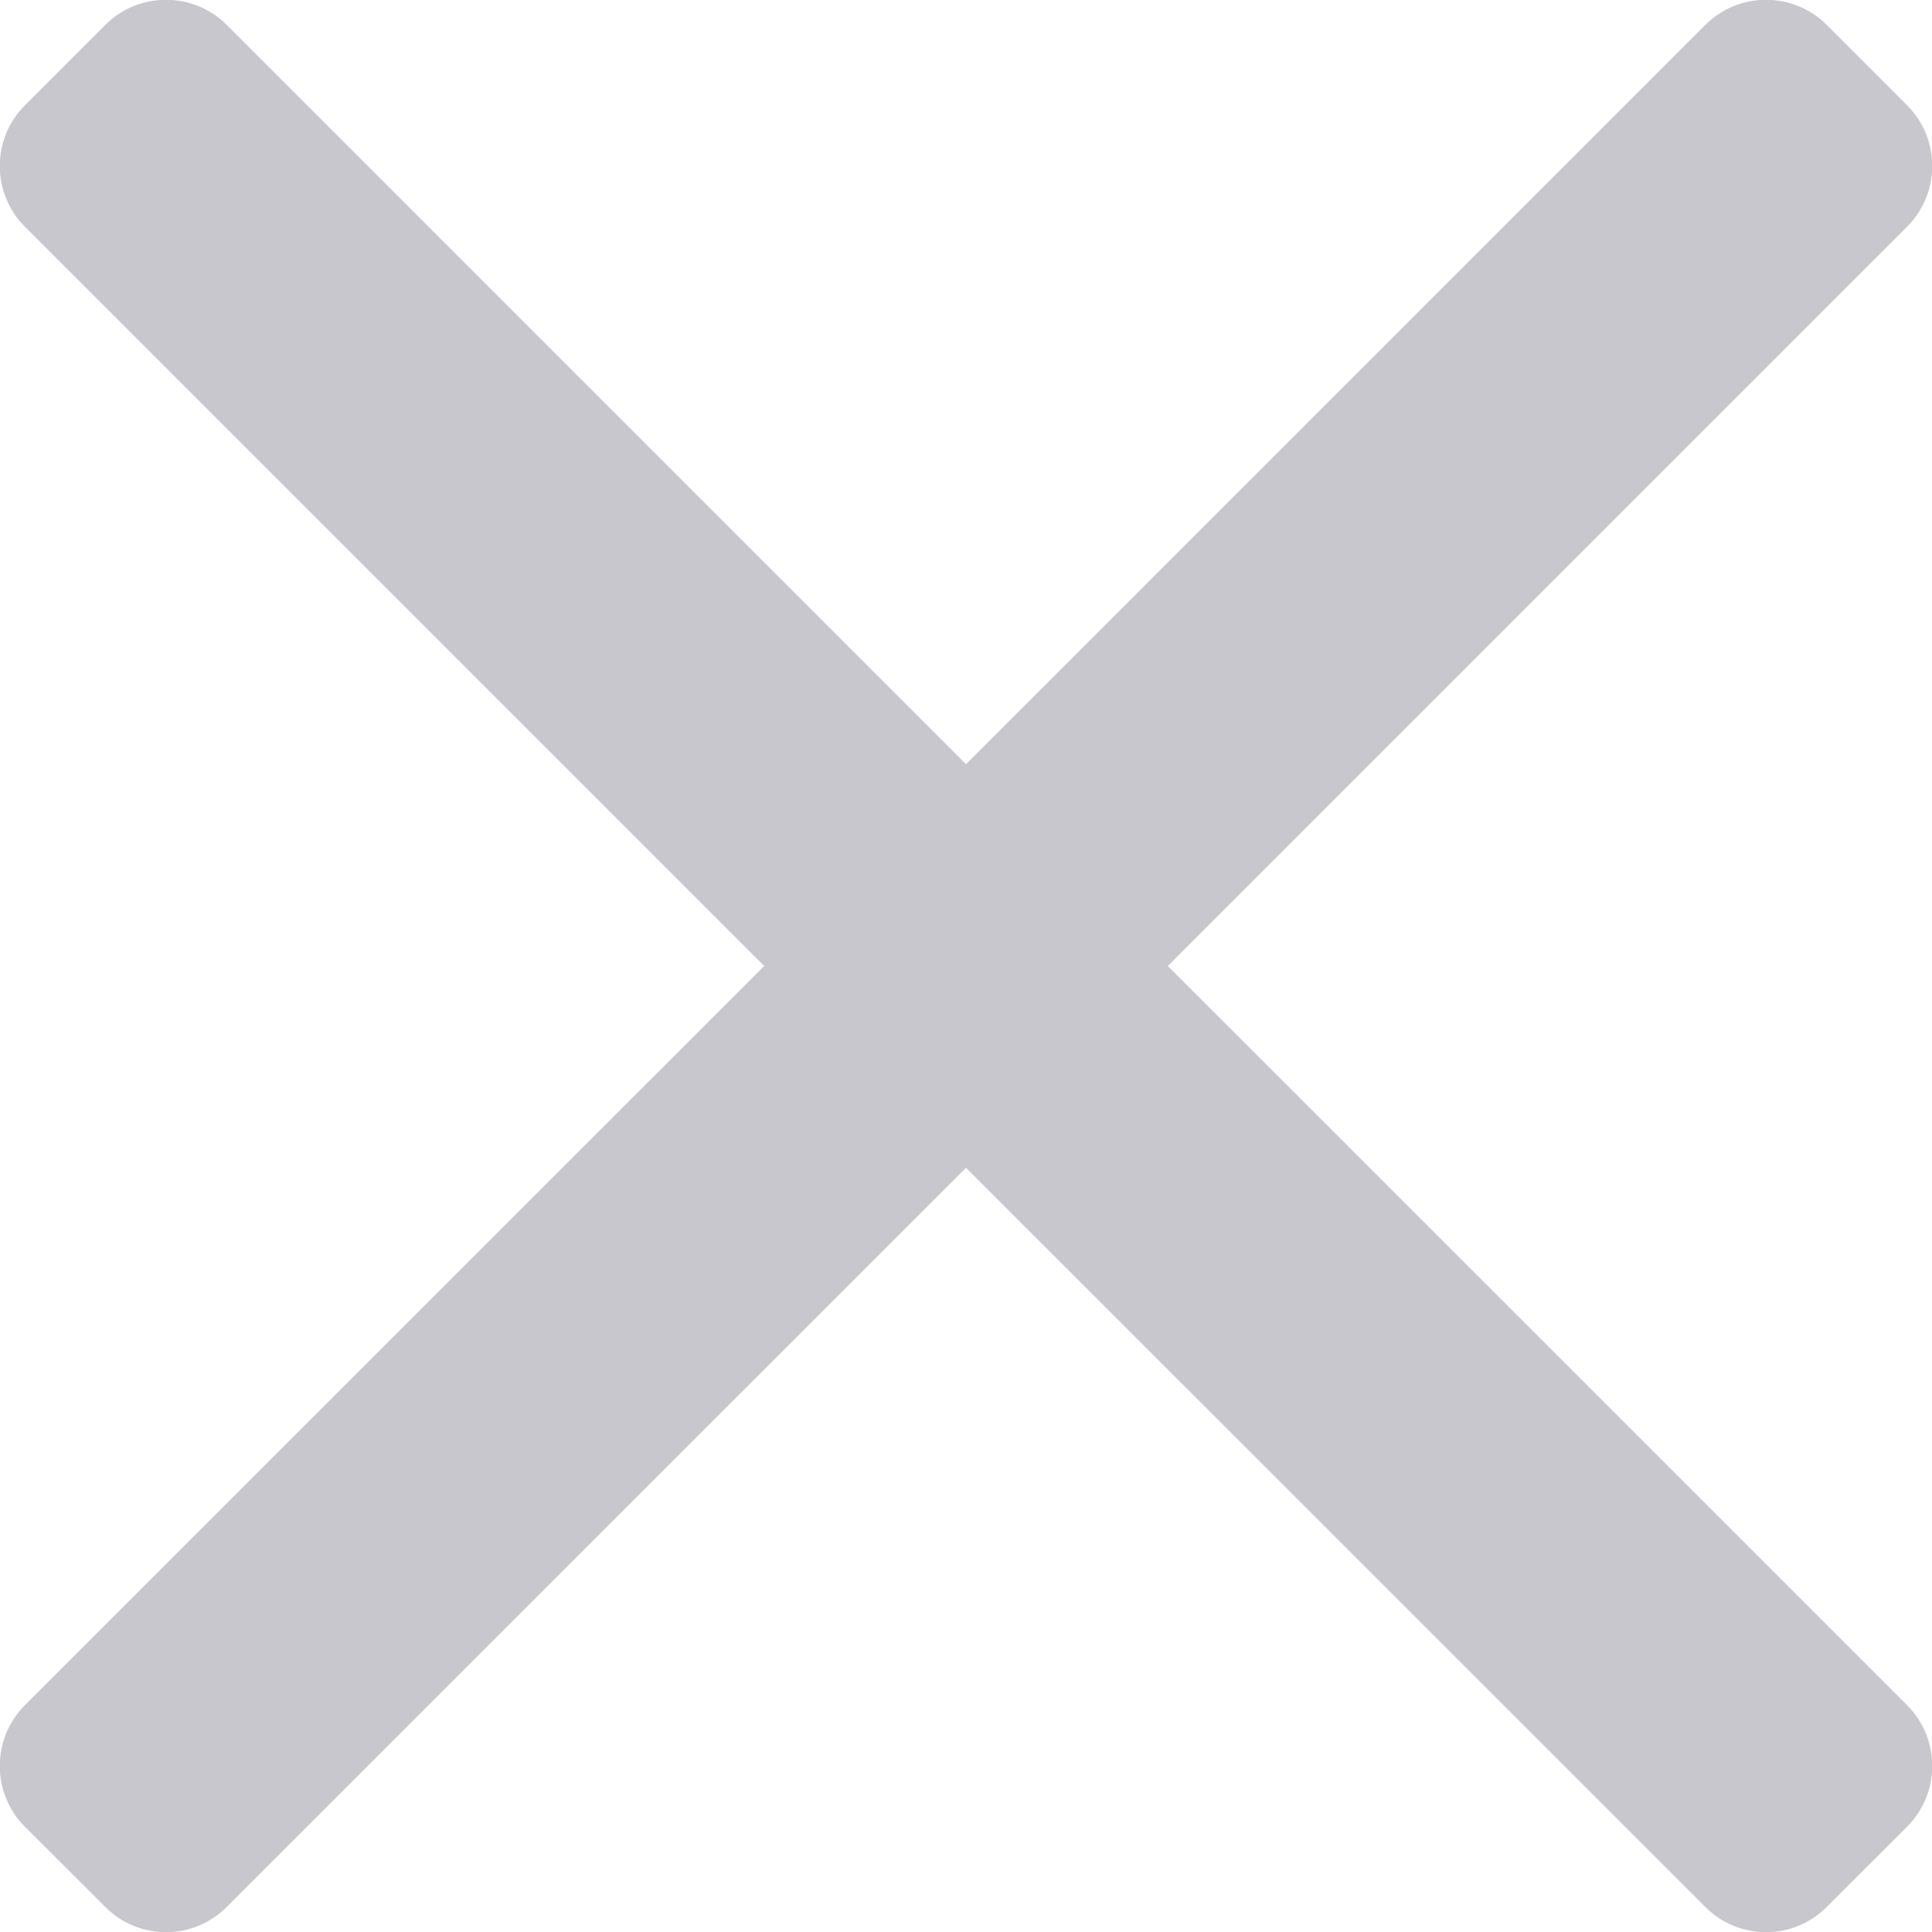 <svg width="18" height="18" viewBox="0 0 18 18" fill="none" xmlns="http://www.w3.org/2000/svg">
<path d="M17.768 2.112C18.08 1.8 18.08 1.293 17.768 0.981L17.019 0.232C16.707 -0.08 16.2 -0.08 15.888 0.232L9 7.12L2.112 0.232C1.8 -0.08 1.293 -0.08 0.981 0.232L0.232 0.981C-0.08 1.293 -0.08 1.8 0.232 2.112L7.12 9L0.232 15.887C-0.08 16.2 -0.08 16.706 0.232 17.019L0.981 17.767C1.293 18.08 1.8 18.08 2.112 17.767L9 10.88L15.888 17.767C16.2 18.08 16.707 18.08 17.019 17.767L17.768 17.019C18.08 16.706 18.08 16.2 17.768 15.887L10.88 9L17.768 2.112Z" fill="#C7C7CD"/>
</svg>
